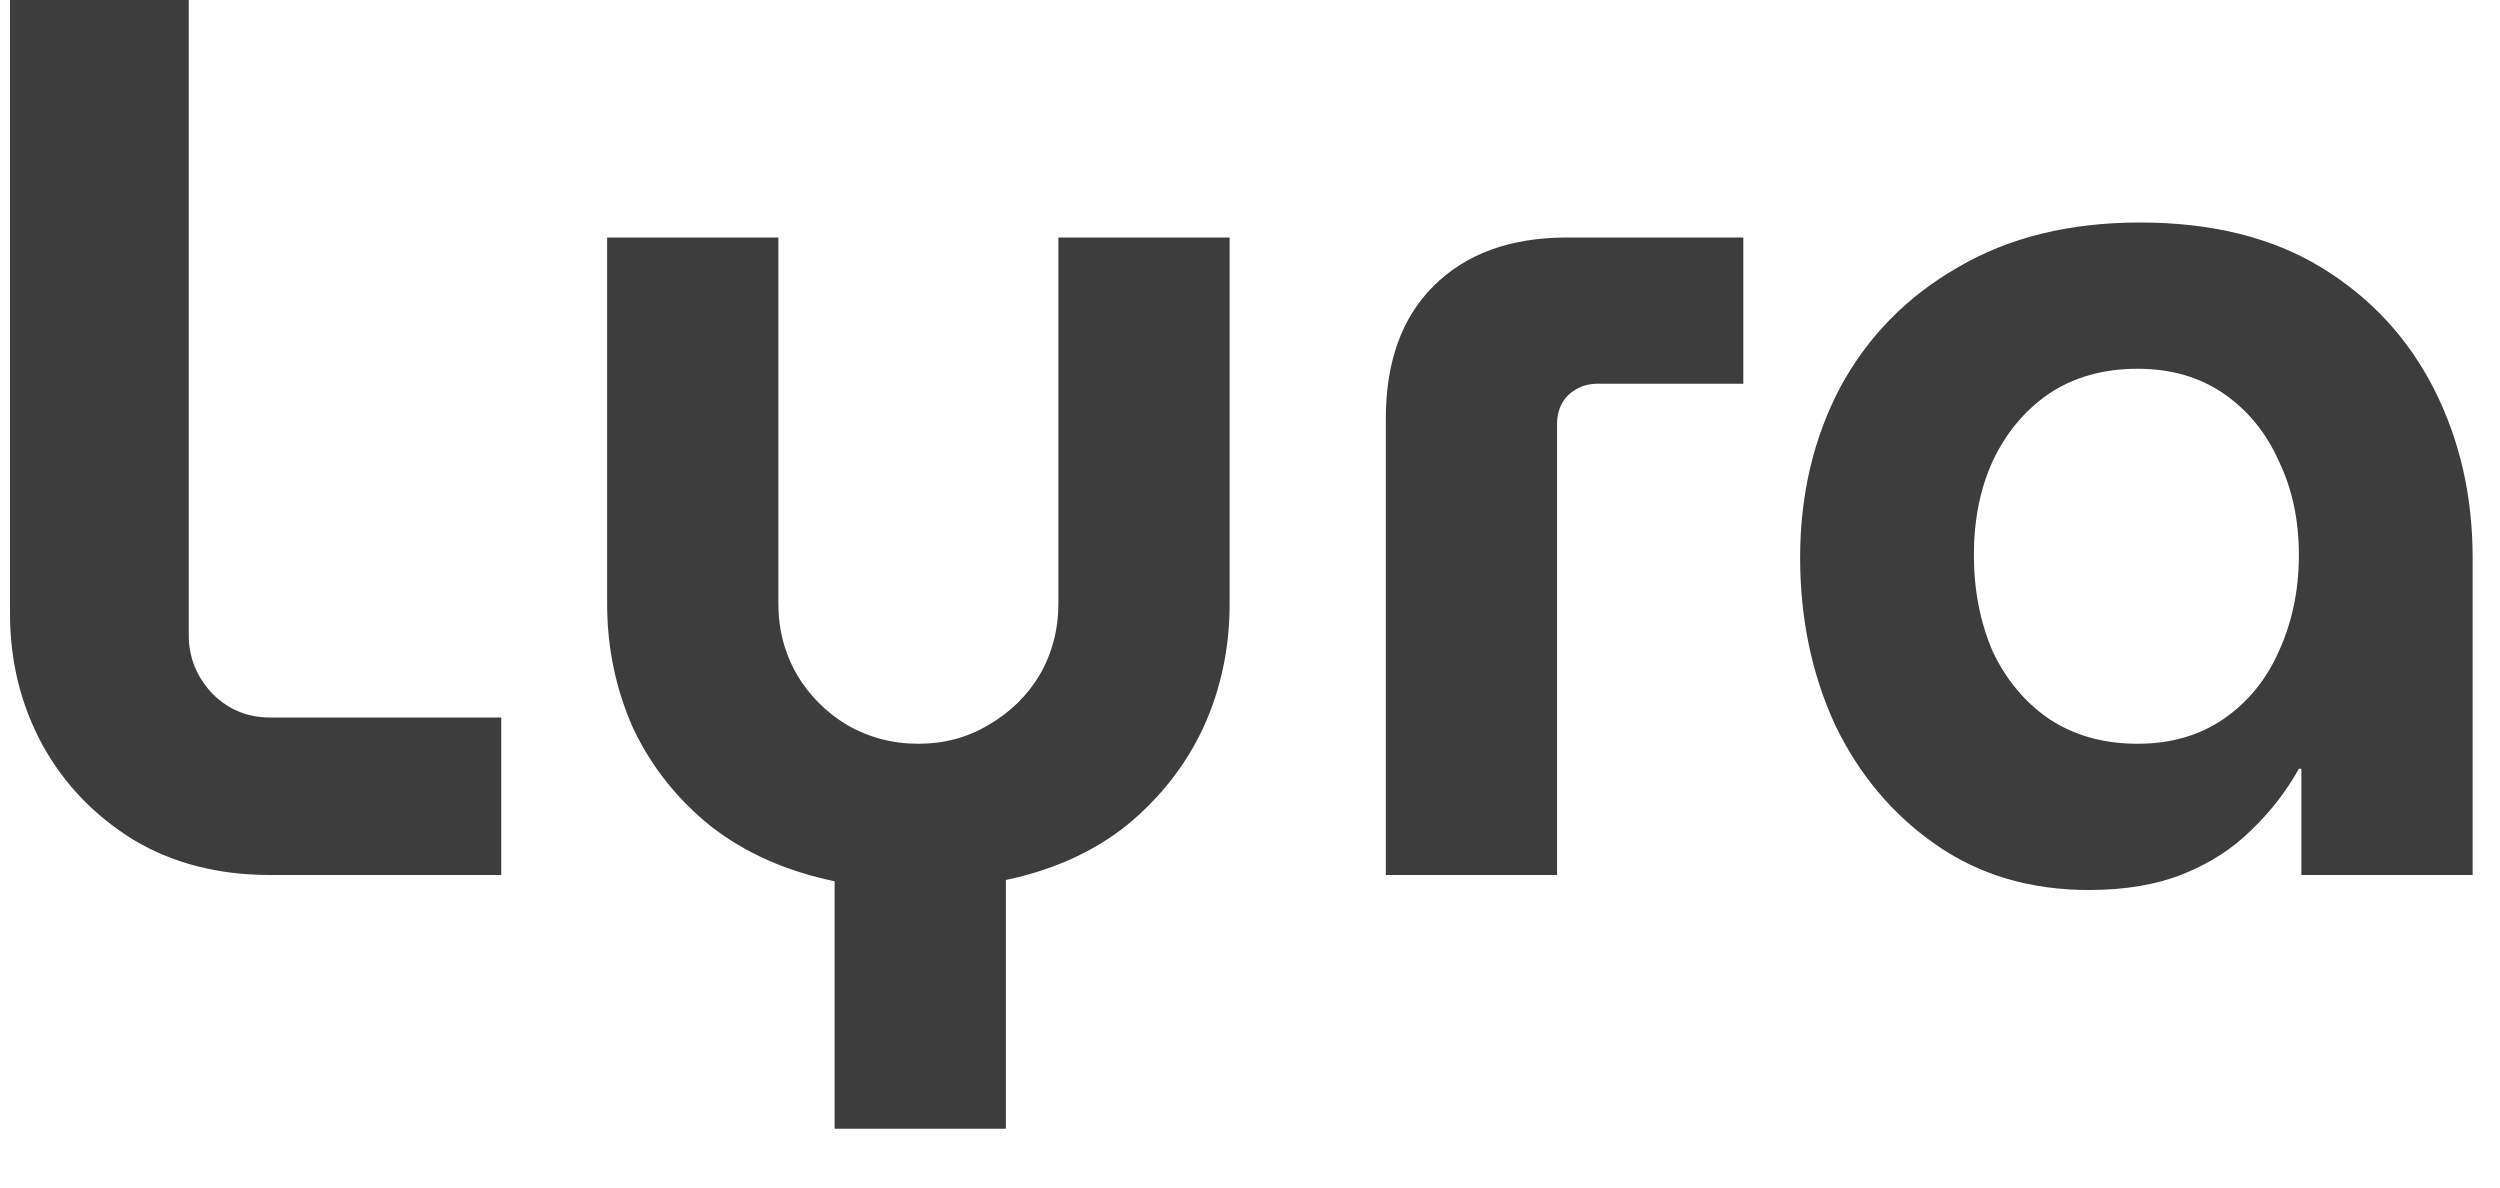 <svg width="40" height="19" viewBox="0 0 40 19" fill="none" xmlns="http://www.w3.org/2000/svg">
<path d="M4.32 14C3.493 14 2.767 13.813 2.14 13.44C1.513 13.053 1.027 12.547 0.68 11.92C0.333 11.28 0.16 10.58 0.16 9.82V-9.53674e-07H3.02V10.16C3.02 10.52 3.147 10.833 3.4 11.1C3.653 11.353 3.96 11.48 4.32 11.48H8.02V14H4.32ZM13.354 18.06V14.1C12.581 13.94 11.921 13.647 11.374 13.22C10.841 12.793 10.427 12.273 10.134 11.66C9.854 11.033 9.714 10.367 9.714 9.66V3.8H12.454V9.66C12.454 10.073 12.554 10.453 12.754 10.8C12.954 11.133 13.221 11.4 13.554 11.6C13.901 11.8 14.281 11.9 14.694 11.9C15.107 11.9 15.481 11.8 15.814 11.6C16.161 11.4 16.434 11.133 16.634 10.8C16.834 10.453 16.934 10.073 16.934 9.66V3.8H19.674V9.66C19.674 10.367 19.534 11.027 19.254 11.64C18.974 12.24 18.567 12.76 18.034 13.2C17.501 13.627 16.854 13.92 16.094 14.08V18.06H13.354ZM22.173 14V6.7C22.173 5.793 22.426 5.087 22.933 4.58C23.453 4.06 24.166 3.8 25.073 3.8H27.893V6.14H25.553C25.379 6.14 25.226 6.2 25.093 6.32C24.973 6.44 24.913 6.593 24.913 6.78V14H22.173ZM33.422 14.24C32.488 14.24 31.675 14 30.982 13.52C30.288 13.04 29.748 12.4 29.362 11.6C28.988 10.787 28.802 9.893 28.802 8.92C28.802 7.92 29.015 7.013 29.442 6.2C29.882 5.387 30.508 4.747 31.322 4.28C32.135 3.8 33.108 3.56 34.242 3.56C35.388 3.56 36.355 3.8 37.142 4.28C37.928 4.76 38.528 5.407 38.942 6.22C39.355 7.033 39.562 7.933 39.562 8.92V14H36.822V12.3H36.782C36.582 12.66 36.328 12.987 36.022 13.28C35.728 13.573 35.368 13.807 34.942 13.98C34.515 14.153 34.008 14.24 33.422 14.24ZM34.202 11.9C34.735 11.9 35.195 11.767 35.582 11.5C35.968 11.233 36.262 10.873 36.462 10.42C36.675 9.953 36.782 9.44 36.782 8.88C36.782 8.32 36.675 7.82 36.462 7.38C36.262 6.927 35.968 6.567 35.582 6.3C35.195 6.033 34.735 5.9 34.202 5.9C33.655 5.9 33.182 6.033 32.782 6.3C32.395 6.567 32.095 6.927 31.882 7.38C31.682 7.82 31.582 8.32 31.582 8.88C31.582 9.44 31.682 9.953 31.882 10.42C32.095 10.873 32.395 11.233 32.782 11.5C33.182 11.767 33.655 11.9 34.202 11.9Z" fill="#3D3D3D"/>
</svg>

